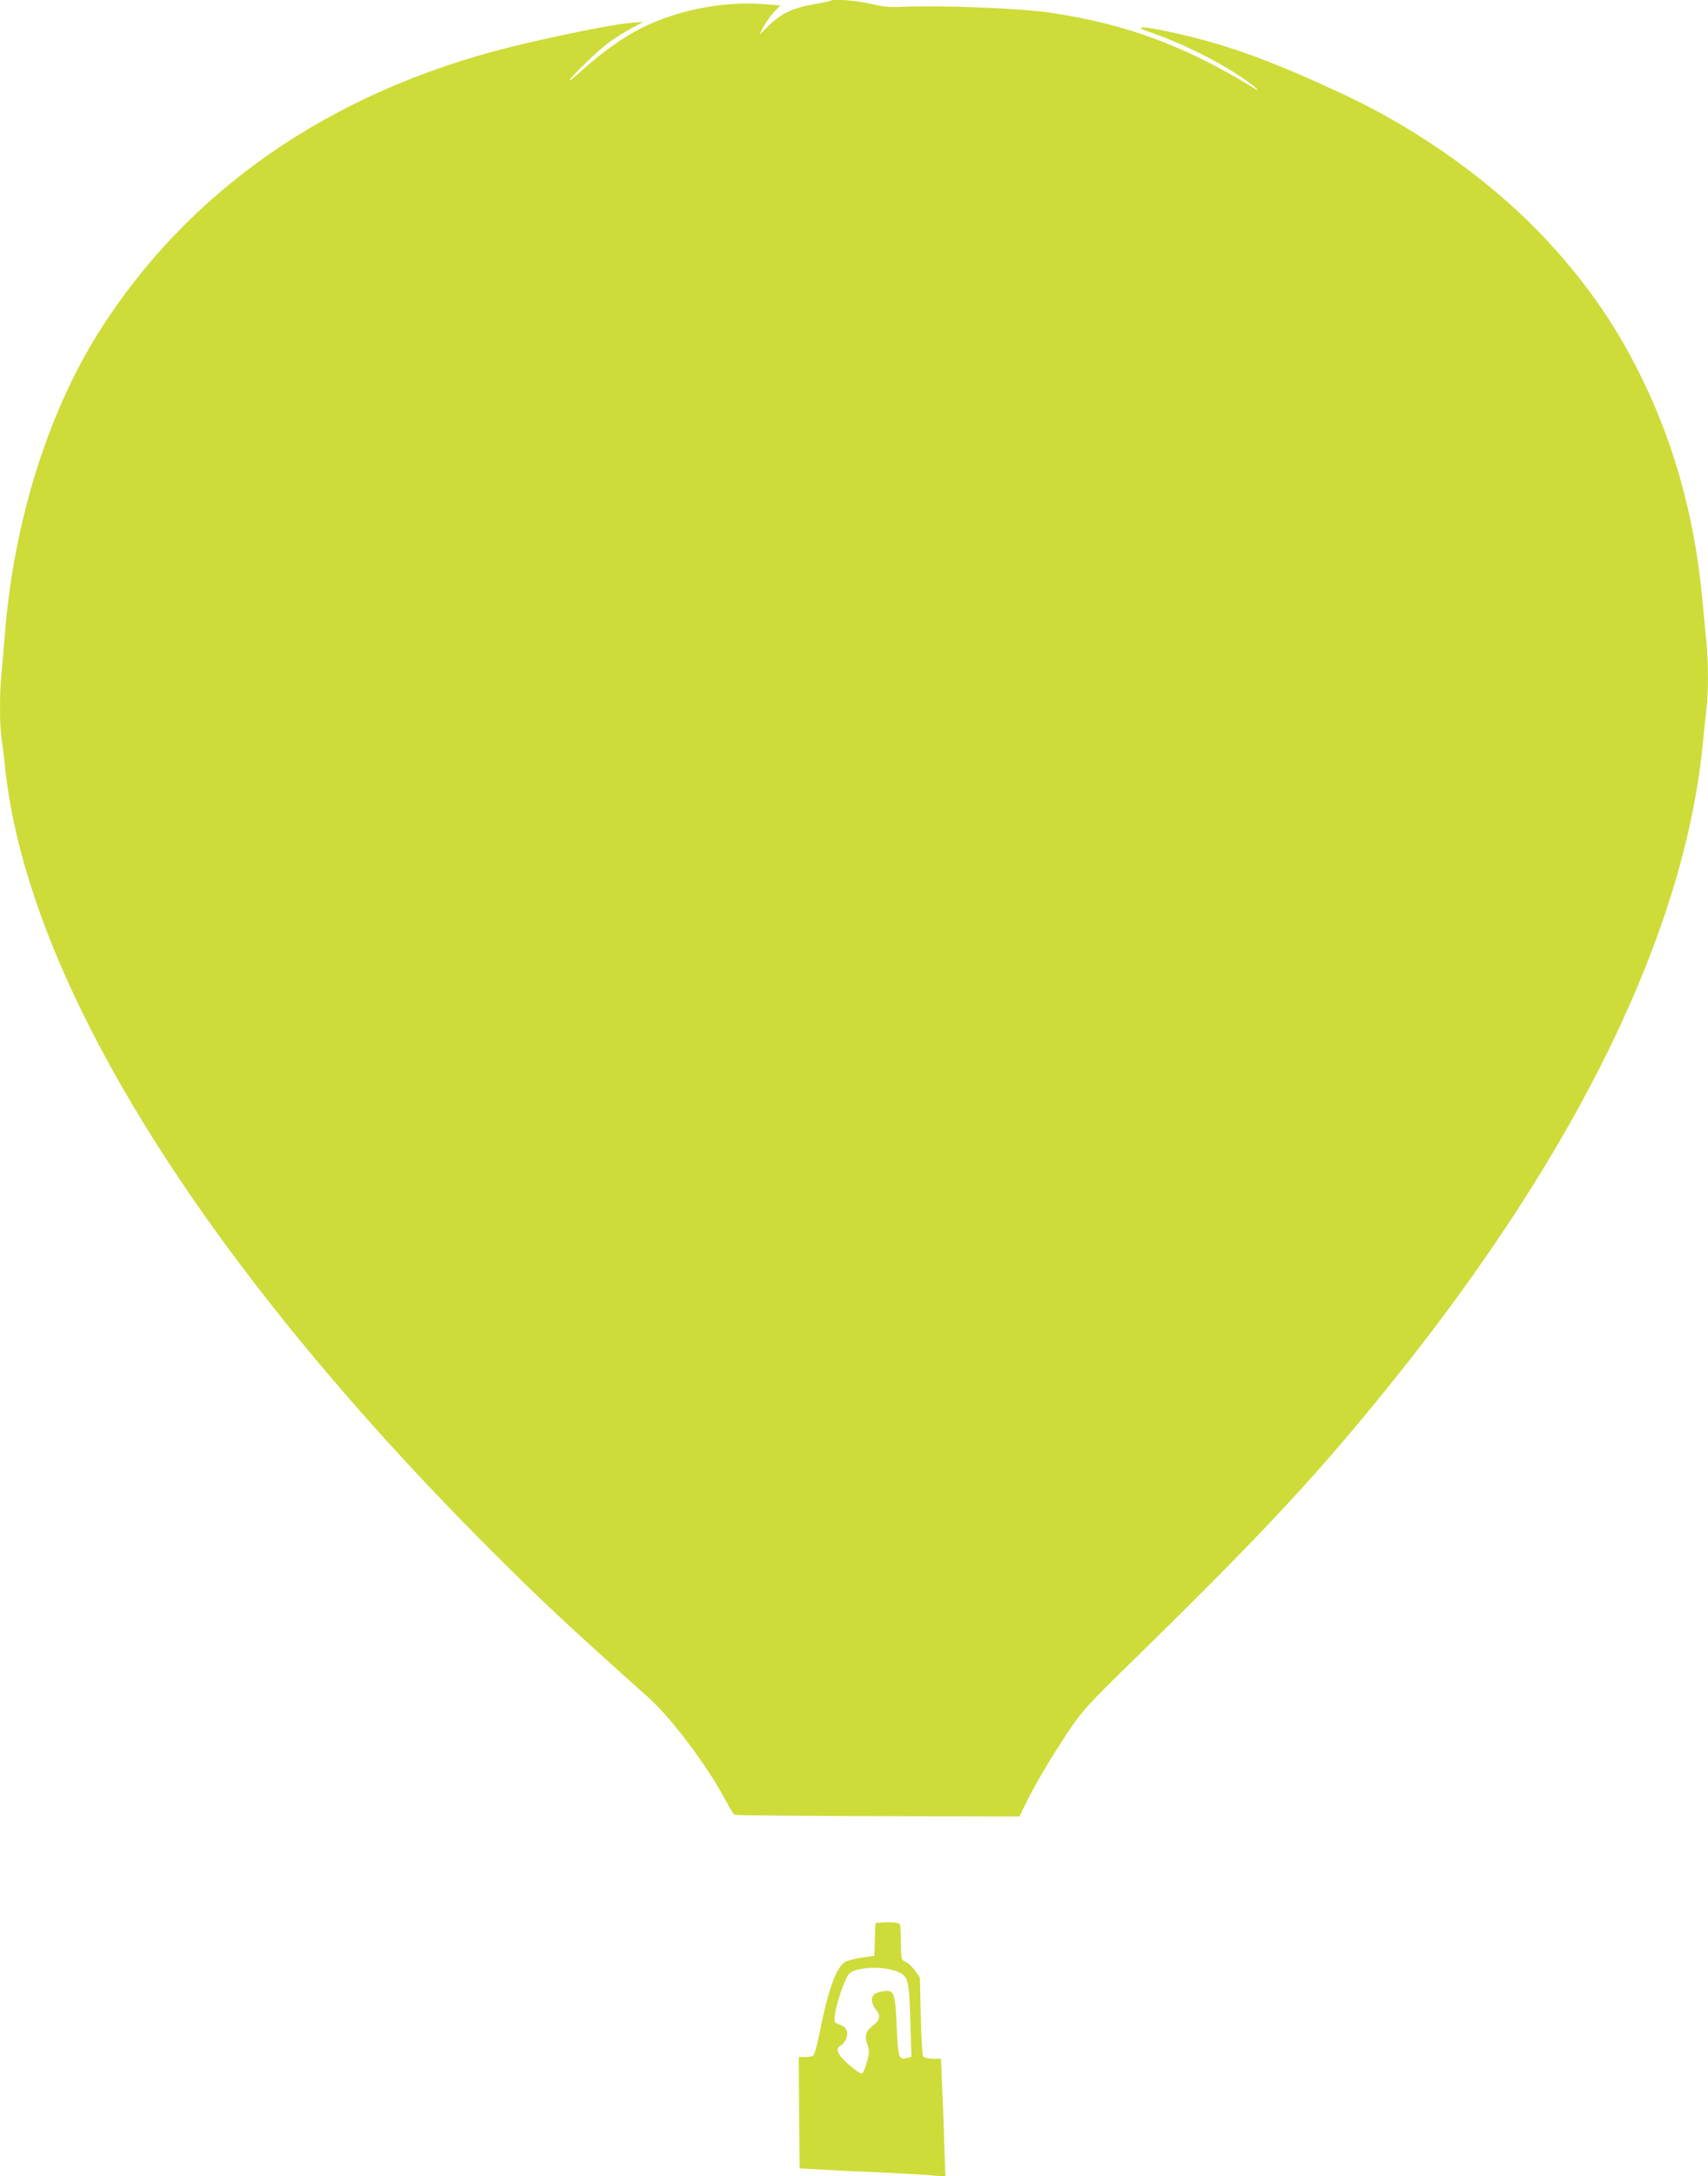 <?xml version="1.0" standalone="no"?>
<!DOCTYPE svg PUBLIC "-//W3C//DTD SVG 20010904//EN"
 "http://www.w3.org/TR/2001/REC-SVG-20010904/DTD/svg10.dtd">
<svg version="1.0" xmlns="http://www.w3.org/2000/svg"
 width="1005pt" height="1280pt" viewBox="0 0 1005 1280"
 preserveAspectRatio="xMidYMid meet">
<g transform="translate(0,1280) scale(0.1,-0.1)"
fill="#cddc39" stroke="none">
<path d="M4889 12796 c-2 -2 -47 -12 -99 -21 -123 -21 -191 -53 -264 -123
l-58 -57 22 43 c12 24 39 63 61 87 l40 43 -88 7 c-257 22 -554 -41 -770 -162
-97 -54 -210 -138 -310 -228 -107 -97 -89 -64 25 46 105 102 158 142 267 202
l70 38 -80 -6 c-93 -7 -442 -78 -695 -140 -1069 -265 -1908 -847 -2435 -1689
-296 -475 -492 -1105 -545 -1751 -6 -77 -15 -181 -20 -232 -13 -117 -13 -319
-1 -397 6 -34 15 -110 21 -171 132 -1251 1152 -2895 2855 -4600 304 -304 441
-432 929 -869 135 -120 345 -399 451 -598 26 -48 51 -90 56 -93 5 -3 384 -7
843 -8 l834 -2 37 75 c58 118 150 273 248 420 85 127 107 152 381 420 777 760
1097 1105 1531 1645 1090 1356 1718 2649 1825 3755 6 63 15 151 20 194 13 103
13 274 0 406 -6 58 -17 176 -25 263 -47 489 -177 943 -389 1352 -138 268 -298
495 -509 725 -310 339 -747 656 -1197 868 -465 218 -738 315 -1098 387 -116
23 -145 16 -57 -14 184 -62 401 -170 553 -274 75 -52 112 -87 51 -50 -398 245
-751 374 -1194 439 -181 26 -646 44 -865 34 -75 -4 -115 0 -189 18 -82 19
-220 30 -232 18z"/>
<path d="M5198 1492 l-47 -3 -3 -97 -3 -96 -75 -11 c-41 -6 -86 -18 -100 -27
-51 -35 -98 -166 -147 -413 -14 -71 -31 -133 -37 -137 -6 -4 -28 -8 -49 -8
l-37 0 2 -327 3 -328 125 -7 c69 -4 231 -12 360 -17 129 -6 266 -14 304 -18
l69 -6 -7 199 c-3 109 -9 265 -13 347 l-6 147 -47 0 c-26 0 -52 6 -58 13 -5 7
-12 110 -14 238 l-5 226 -29 41 c-16 23 -41 46 -55 52 -26 11 -27 13 -28 112
0 55 -3 103 -6 108 -7 11 -42 15 -97 12z m89 -292 c57 -25 63 -52 70 -297 l6
-202 -27 -7 c-48 -12 -52 2 -60 188 -9 200 -14 214 -79 205 -21 -3 -44 -11
-52 -17 -22 -18 -18 -58 9 -91 30 -35 25 -61 -19 -95 -41 -31 -49 -60 -31
-111 12 -35 12 -47 -3 -103 -10 -35 -23 -66 -29 -68 -7 -2 -41 22 -77 53 -69
61 -83 95 -46 114 10 6 24 23 30 40 16 38 1 69 -41 83 -29 10 -30 13 -25 58 8
66 57 209 82 238 37 43 203 50 292 12z"/>
</g>
</svg>

